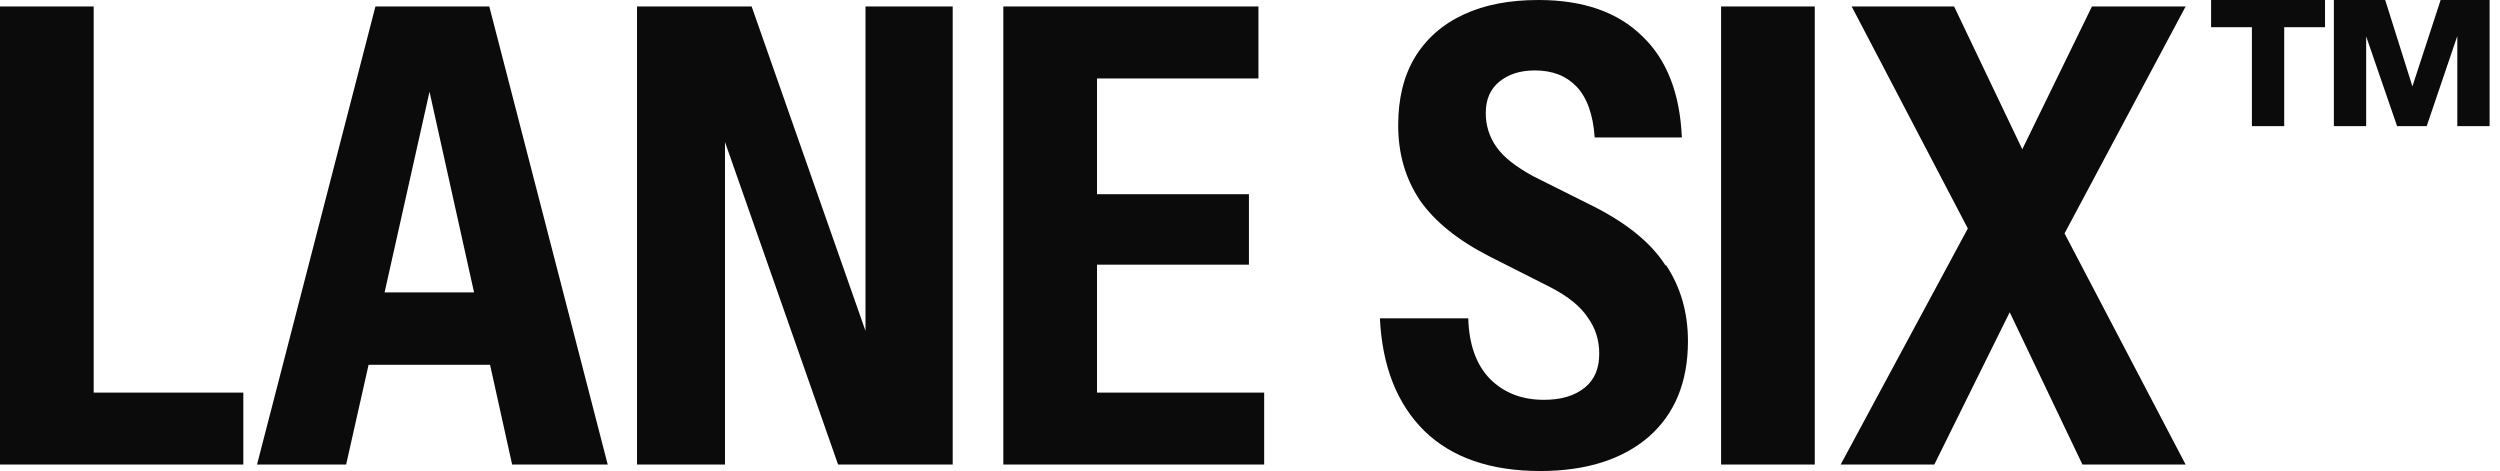 <svg width="138" height="26" viewBox="0 0 138 26" fill="none" xmlns="http://www.w3.org/2000/svg">
<path d="M24.76 0.357H20.724L14.188 25.643H19.106L20.346 20.136H27.051L28.27 25.643H33.546L27.009 0.357H24.76ZM21.229 16.142L23.709 5.065L26.168 16.142H21.229ZM47.775 0.357H52.589V25.643H46.262L40.019 7.84V25.643H35.164V0.357H41.491L47.775 18.265V0.357ZM5.171 21.67H13.431V25.643H0V0.357H5.171V21.67ZM60.555 21.67H69.782V25.643H55.384V0.357H69.466V4.33H60.555V10.72H68.941V14.608H60.555V21.67ZM113.963 12.884L120.647 25.643H114.951L110.936 17.235L106.774 25.643H101.604L108.624 12.611L102.213 0.357H107.867L111.63 8.239L115.476 0.357H120.647L113.963 12.884ZM95.004 0.357H100.175V25.643H95.004V0.357ZM91.977 14.65C92.776 15.869 93.175 17.256 93.175 18.833C93.175 21.103 92.44 22.868 90.99 24.129C89.539 25.369 87.542 26 85.02 26C82.288 26 80.144 25.264 78.631 23.793C77.117 22.301 76.297 20.22 76.171 17.572H81.048C81.09 19.022 81.489 20.136 82.246 20.913C83.023 21.691 84.011 22.07 85.23 22.07C86.197 22.07 86.933 21.838 87.479 21.397C88.026 20.956 88.278 20.325 88.278 19.526C88.278 18.77 88.068 18.118 87.647 17.529C87.248 16.92 86.576 16.373 85.609 15.869L82.204 14.146C80.48 13.263 79.198 12.233 78.378 11.056C77.58 9.858 77.18 8.492 77.18 6.915C77.18 5.465 77.475 4.225 78.084 3.195C78.715 2.144 79.618 1.345 80.796 0.799C81.972 0.252 83.339 0 84.936 0C87.395 0 89.308 0.673 90.653 1.997C92.019 3.3 92.734 5.171 92.839 7.588H88.026C87.942 6.306 87.585 5.36 87.017 4.771C86.45 4.183 85.693 3.888 84.726 3.888C83.906 3.888 83.255 4.099 82.75 4.519C82.267 4.918 82.014 5.486 82.014 6.243C82.014 6.915 82.204 7.546 82.603 8.113C83.002 8.681 83.675 9.206 84.642 9.732L88.005 11.413C89.855 12.359 91.158 13.431 91.935 14.65H91.977Z" fill="#0B0B0B"/>
<path d="M124.305 6.964V1.502H122.052V0H128.341V1.502H126.088V6.964H124.305ZM133.953 6.964H132.32L130.612 2.009V6.964H128.829V0H131.663L133.165 4.768L134.723 0H137.426V6.964H135.643V1.99L133.953 6.964Z" fill="#0B0B0B"/>
</svg>
